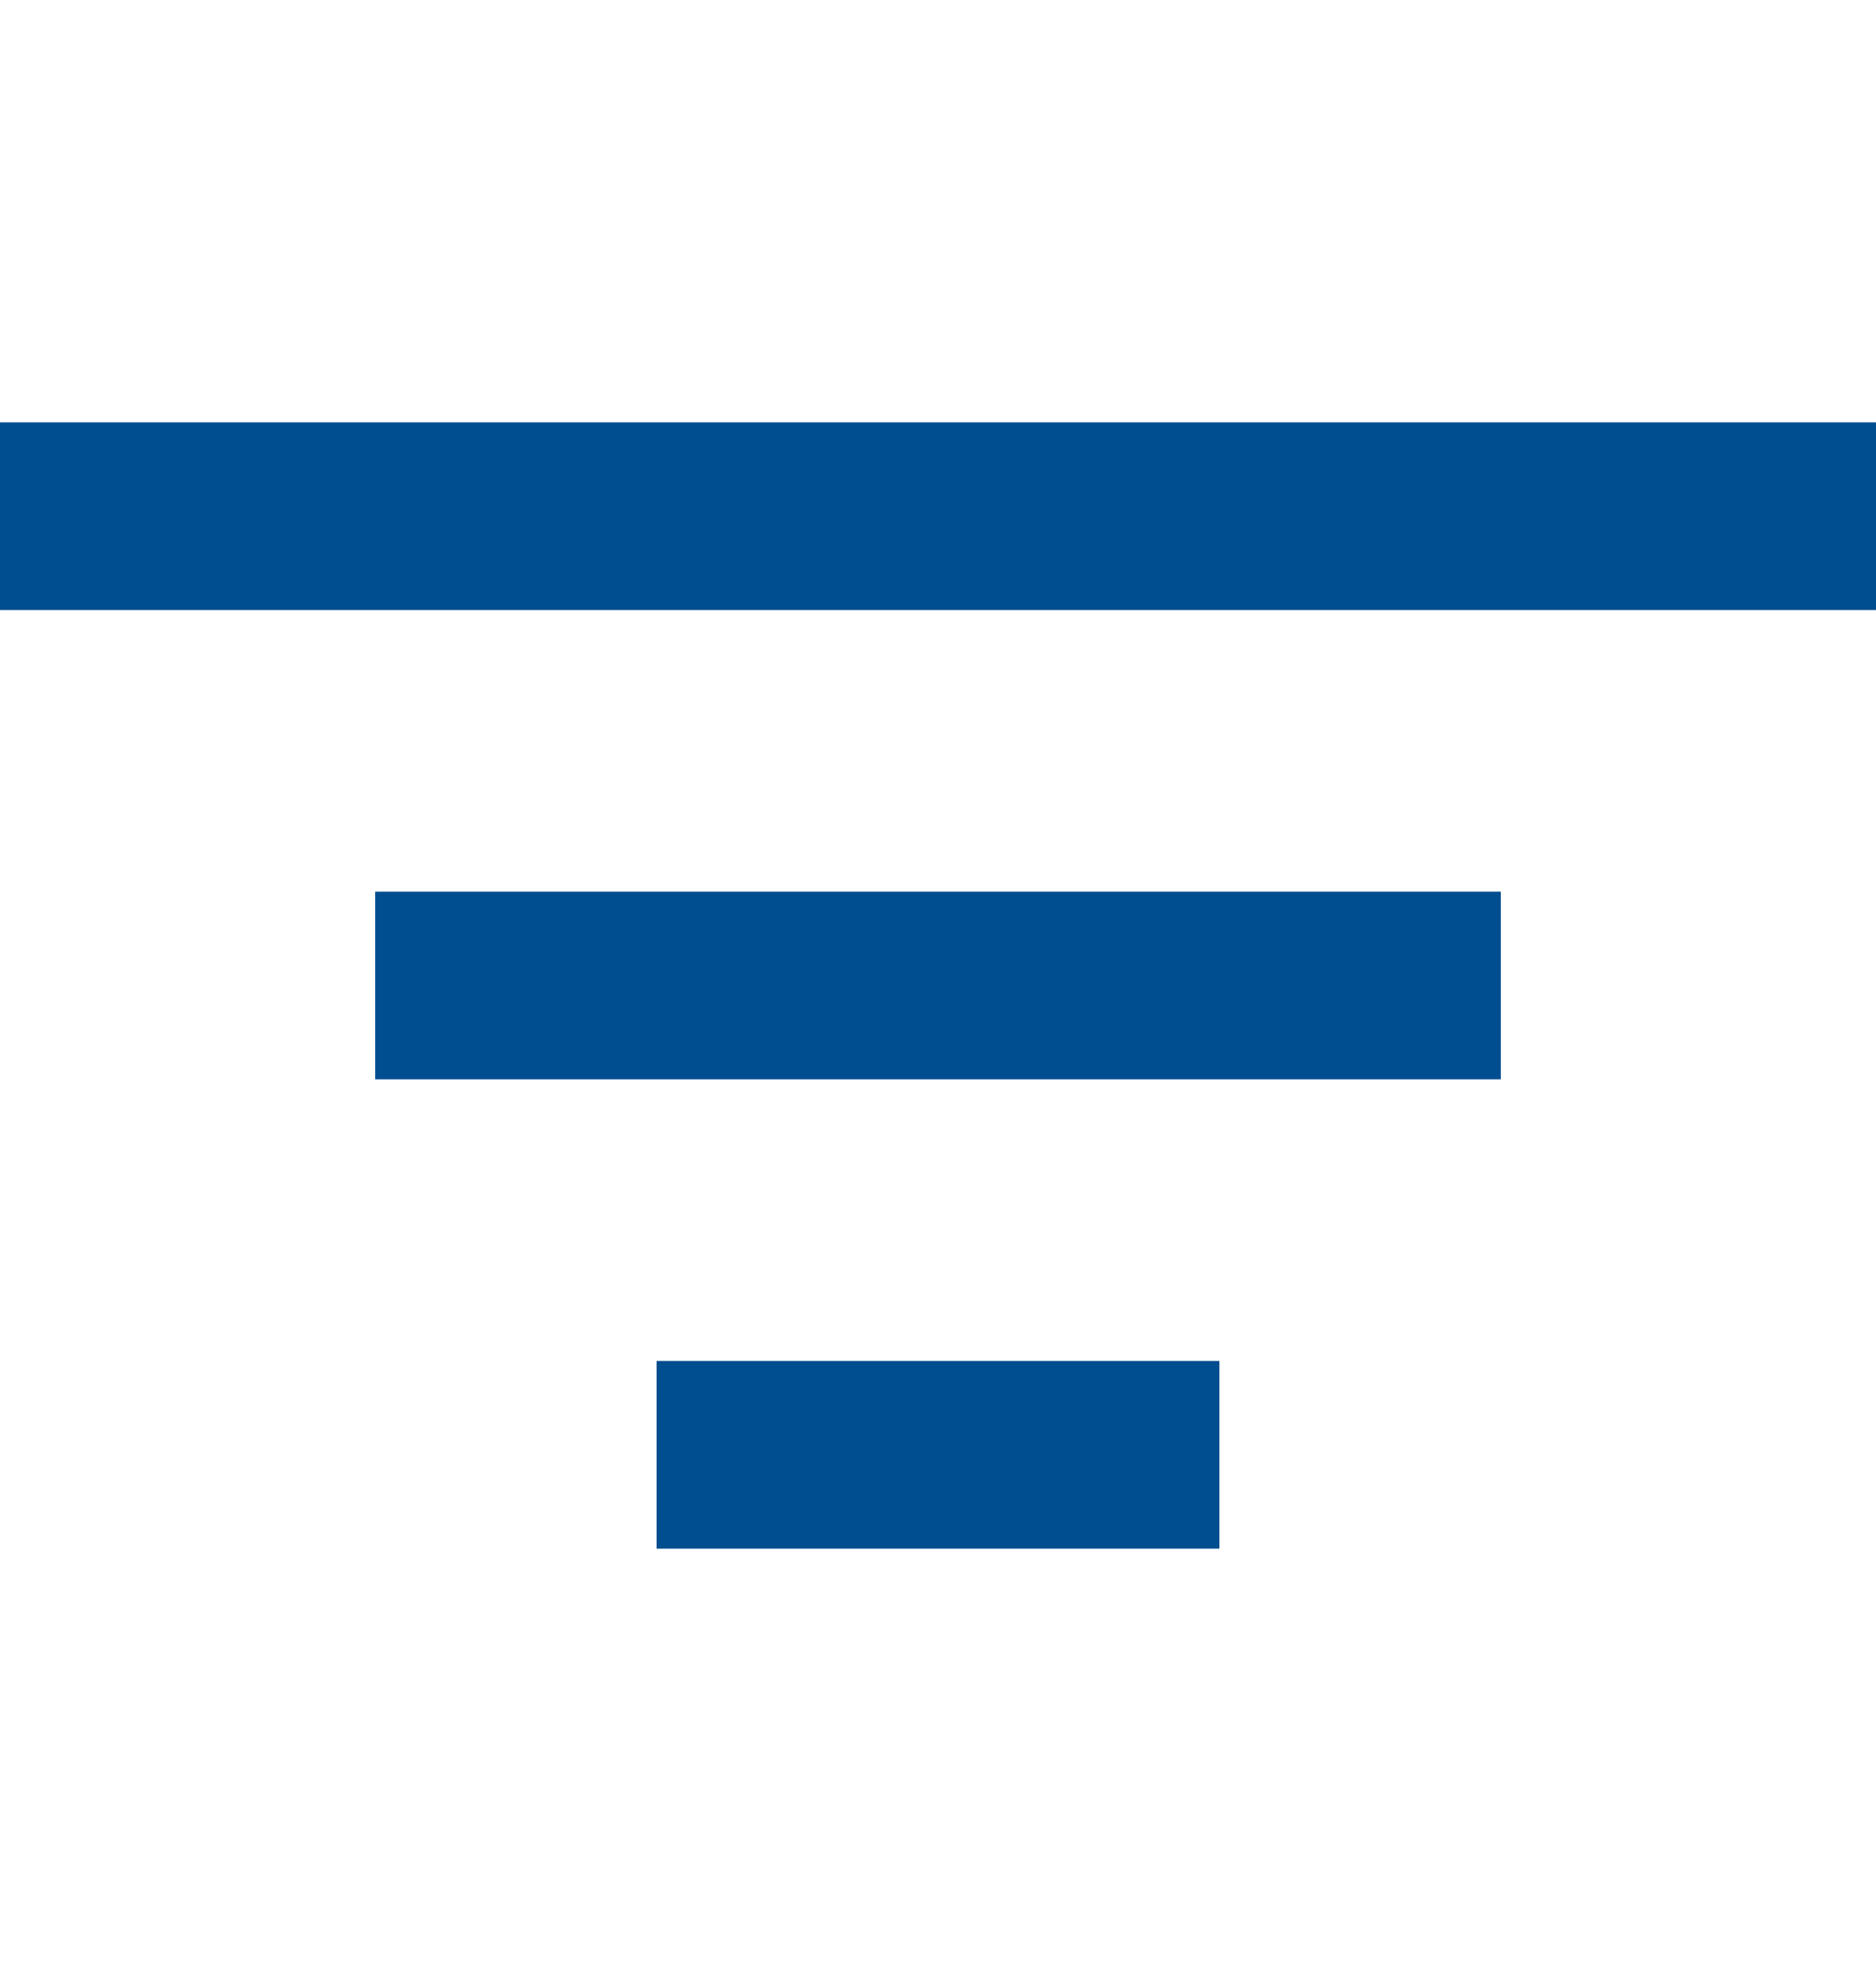 <svg width="20" height="21" viewBox="0 0 20 21" fill="none" xmlns="http://www.w3.org/2000/svg">
<g clip-path="url(#clip0_3015_26916)">
<path fill-rule="evenodd" clip-rule="evenodd" d="M20 4.5H0V6.5H20V4.5ZM4 9.5H16V11.5H4V9.5ZM7 14.5H13V16.5H7V14.5Z" fill="#004D90"/>
</g>
<defs>
<clipPath id="clip0_3015_26916">
<rect width="20" height="20" fill="white" transform="translate(0 0.532)"/>
</clipPath>
</defs>
</svg>
